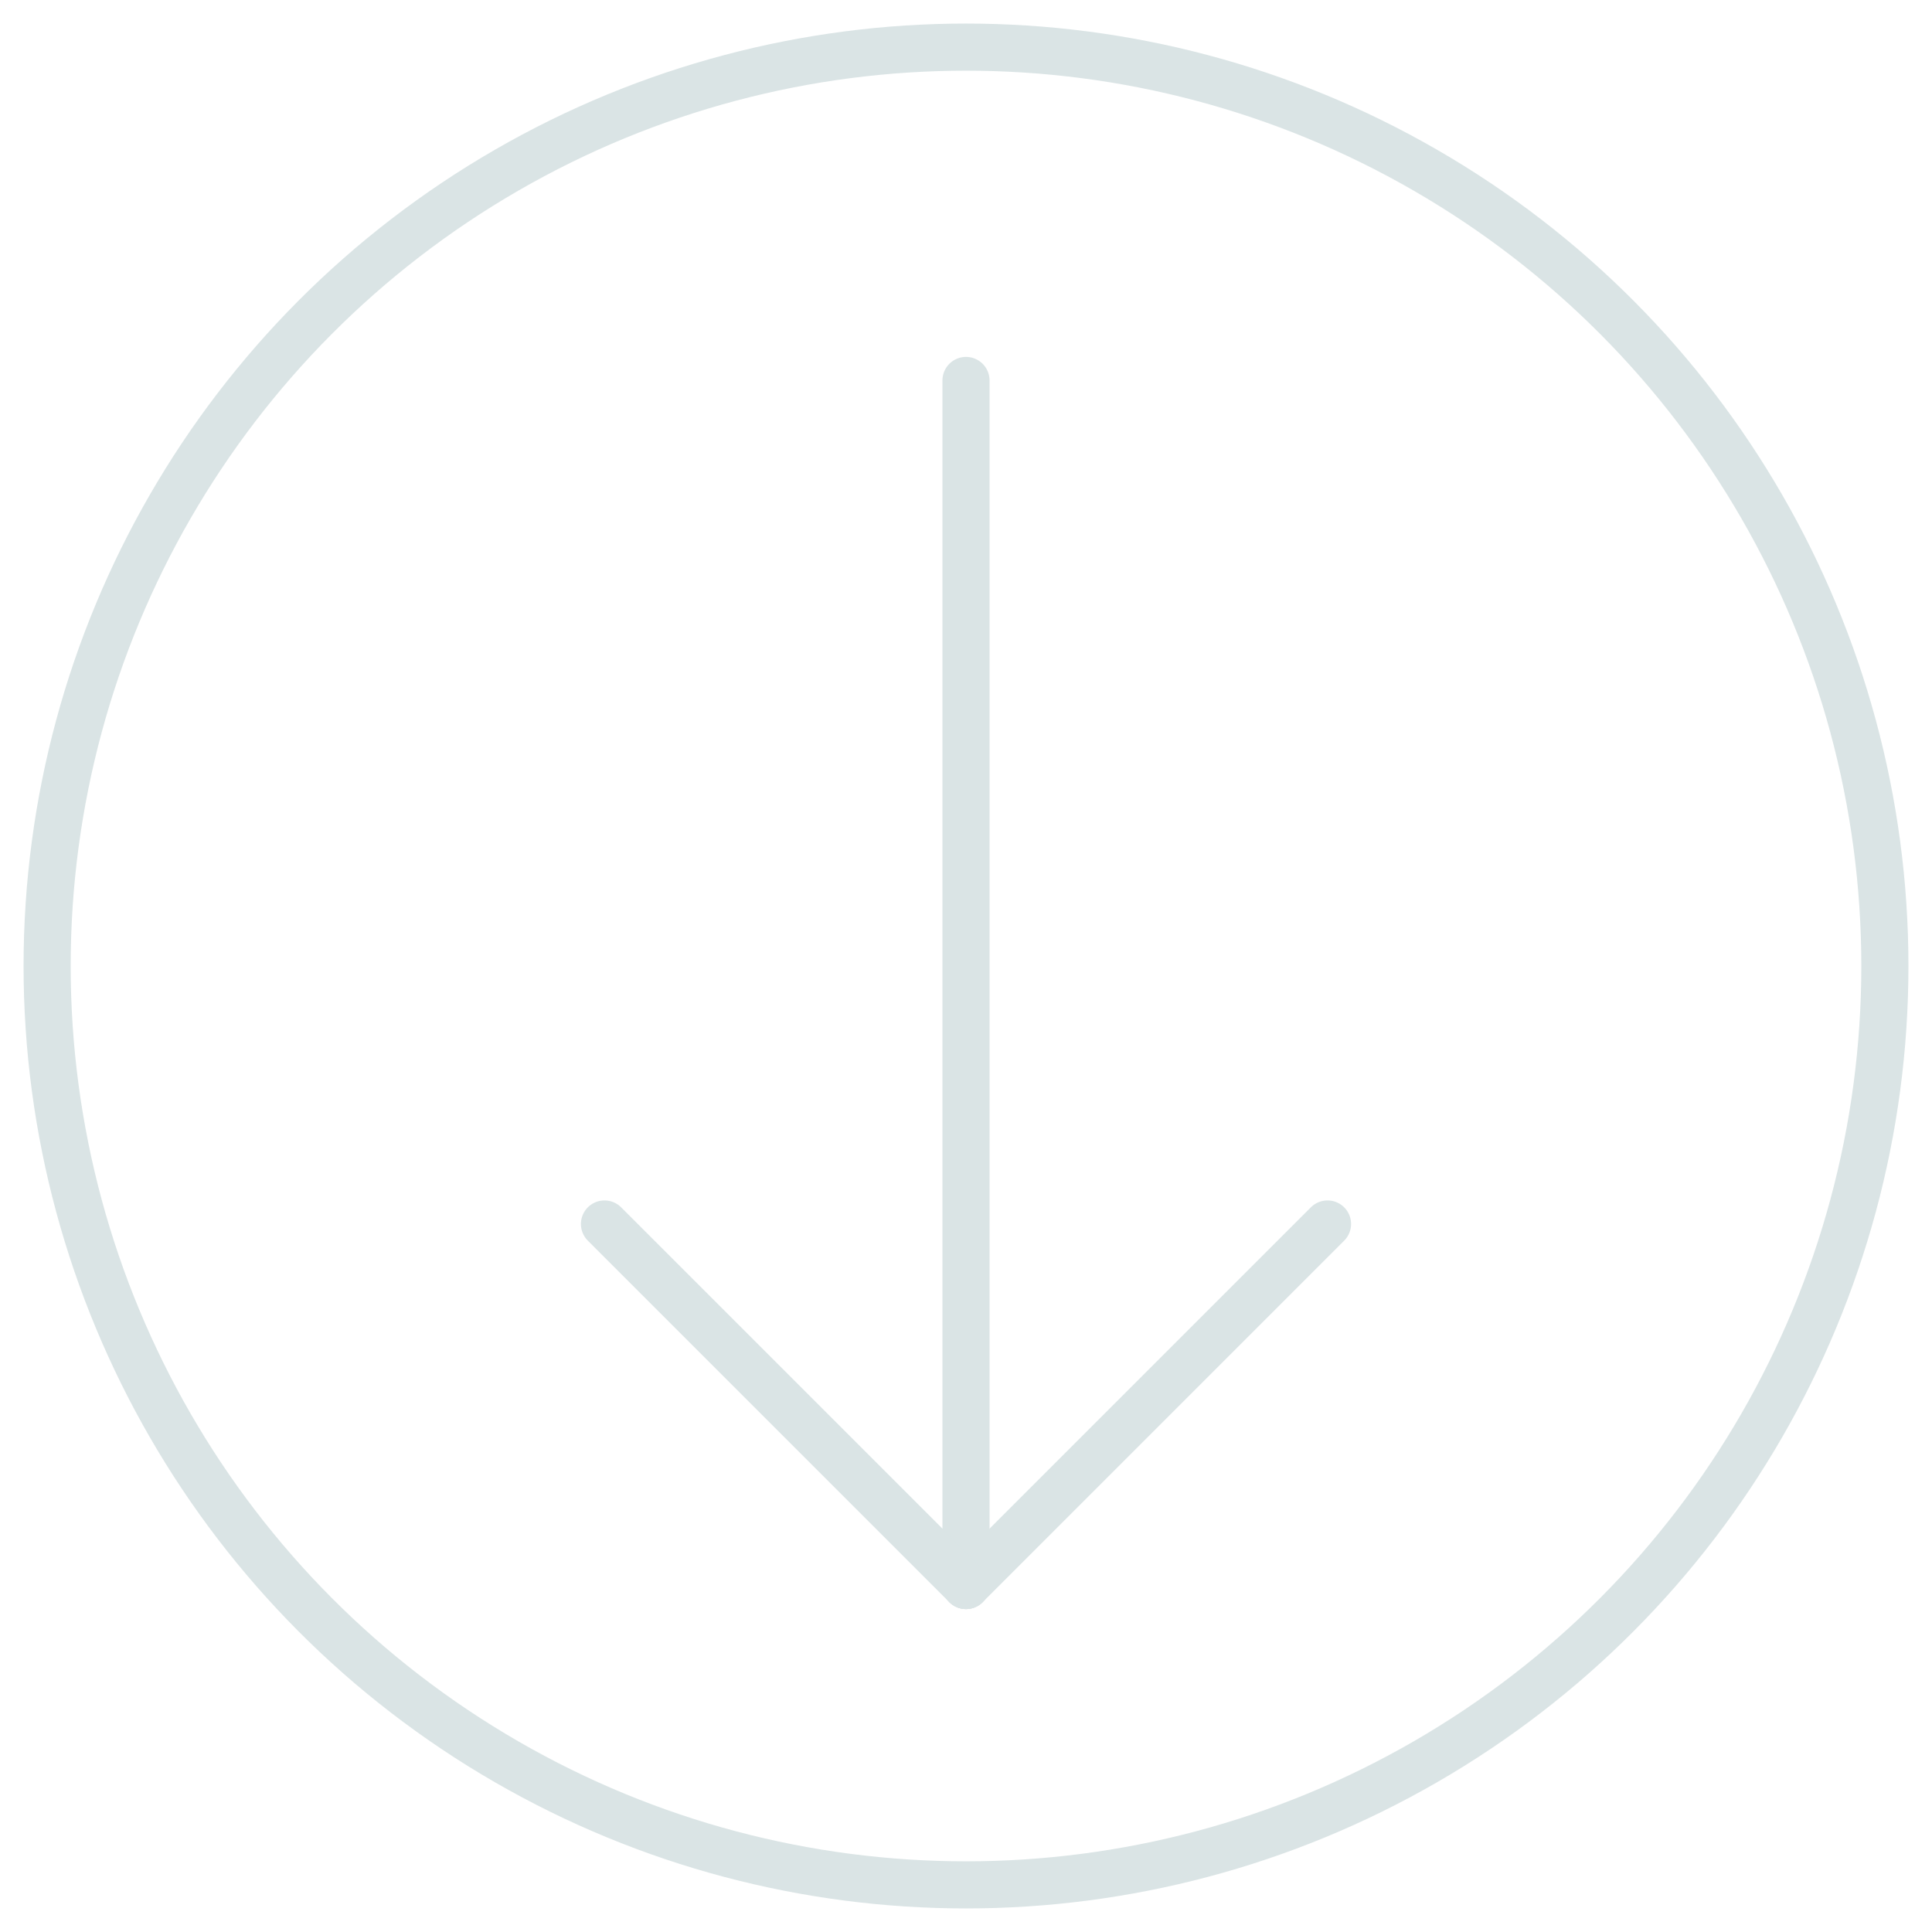 <?xml version="1.0" encoding="UTF-8"?>
<svg width="41px" height="41px" viewBox="0 0 41 41" version="1.1" xmlns="http://www.w3.org/2000/svg" xmlns:xlink="http://www.w3.org/1999/xlink">
    <!-- Generator: Sketch 50.2 (55047) - http://www.bohemiancoding.com/sketch -->
    <title>hero_arrow</title>
    <desc>Created with Sketch.</desc>
    <defs></defs>
    <g id="Page-1" stroke="none" stroke-width="1" fill="none" fill-rule="evenodd">
        <g id="hero_arrow" transform="translate(1, 1)" stroke="#DAE4E5">
            <circle id="Oval" cx="19.5" cy="19.5" r="19.5"></circle>
            <g id="Group-2" stroke-linecap="round" transform="translate(11.508, 6.754)">
                <path d="M7.992,0.32 L7.992,25.893" id="Line-2"></path>
                <path d="M7.992,25.893 L15.664,18.221" id="Line-3"></path>
                <path d="M0.32,25.893 L7.992,18.221" id="Line-3-Copy" transform="translate(4.156, 22.057) scale(-1, 1) translate(-4.156, -22.057) "></path>
            </g>
        </g>
    </g>
</svg>